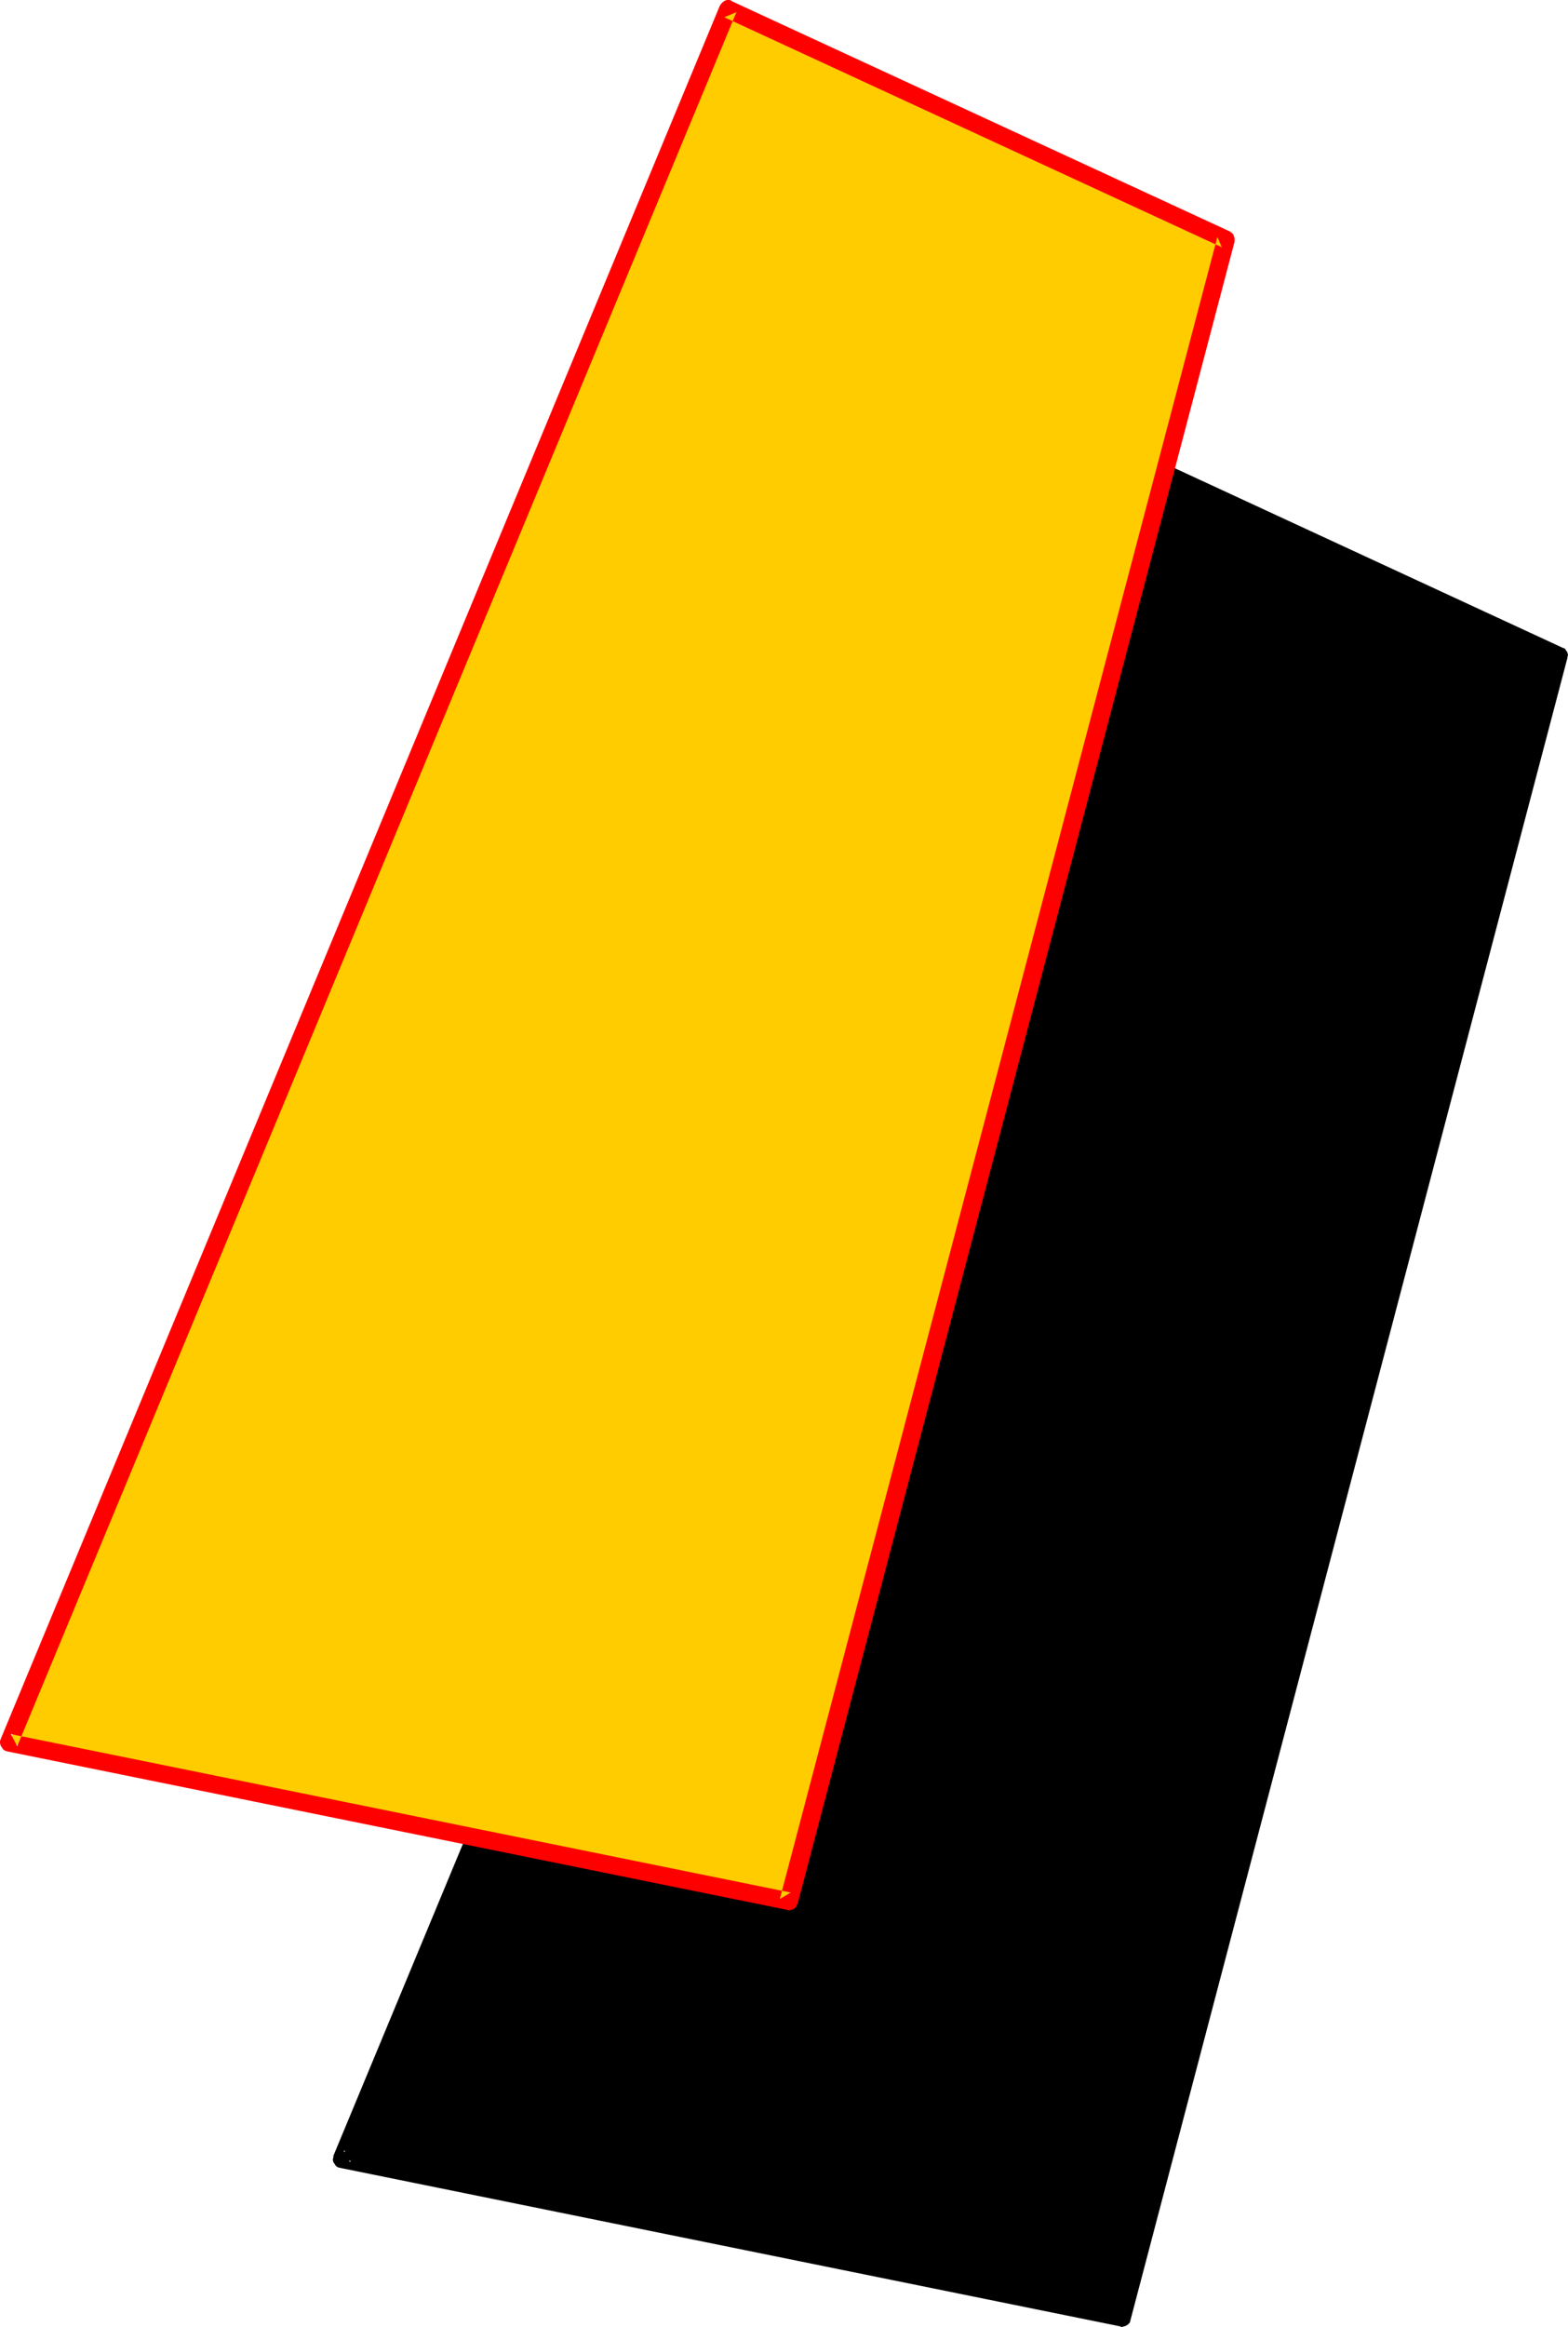 <?xml version="1.0" encoding="UTF-8" standalone="no"?>
<svg
   version="1.0"
   width="104.953mm"
   height="155.711mm"
   id="svg4"
   sodipodi:docname="Loony Condensed Punc 07.wmf"
   xmlns:inkscape="http://www.inkscape.org/namespaces/inkscape"
   xmlns:sodipodi="http://sodipodi.sourceforge.net/DTD/sodipodi-0.dtd"
   xmlns="http://www.w3.org/2000/svg"
   xmlns:svg="http://www.w3.org/2000/svg">
  <sodipodi:namedview
     id="namedview4"
     pagecolor="#ffffff"
     bordercolor="#000000"
     borderopacity="0.25"
     inkscape:showpageshadow="2"
     inkscape:pageopacity="0.0"
     inkscape:pagecheckerboard="0"
     inkscape:deskcolor="#d1d1d1"
     inkscape:document-units="mm" />
  <defs
     id="defs1">
    <pattern
       id="WMFhbasepattern"
       patternUnits="userSpaceOnUse"
       width="6"
       height="6"
       x="0"
       y="0" />
  </defs>
  <path
     style="fill:#000000;fill-opacity:1;fill-rule:evenodd;stroke:none"
     d="M 268.381,107.62 394.411,165.792 283.73,586.253 86.444,546.016 Z"
     id="path1" />
  <path
     style="fill:#000000;fill-opacity:1;fill-rule:evenodd;stroke:none"
     d="m 270.481,108.428 -3.07,1.131 126.031,58.334 -1.293,-2.585 -110.519,420.298 2.585,-1.616 -197.286,-40.075 1.616,2.909 181.936,-438.397 -4.039,-1.616 -182.098,438.397 v 0.323 l -0.162,0.646 0.162,0.646 0.323,0.485 0.323,0.485 0.485,0.323 0.646,0.162 197.286,40.075 0.323,0.162 0.646,-0.162 0.485,-0.162 0.485,-0.323 0.485,-0.485 0.162,-0.646 110.519,-420.298 v -0.162 l 0.162,-0.646 -0.162,-0.646 -0.323,-0.485 -0.323,-0.485 -0.485,-0.162 L 269.35,105.519 v 0 l -0.646,-0.162 h -0.485 l -0.646,0.162 -0.485,0.323 -0.485,0.485 -0.162,0.485 z"
     id="path2" />
  <path
     style="fill:#ffcc00;fill-opacity:1;fill-rule:evenodd;stroke:none"
     d="M 184.199,2.262 310.068,60.597 199.548,480.895 2.262,440.821 Z"
     id="path3" />
  <path
     style="fill:#ff0000;fill-opacity:1;fill-rule:evenodd;stroke:none"
     d="M 186.299,3.07 183.229,4.363 309.098,62.536 307.967,59.95 197.286,480.249 200.033,478.633 2.747,438.558 4.363,441.629 186.299,3.07 182.098,1.454 0.162,439.851 0,440.336 v 0.485 l 0.162,0.646 0.323,0.485 0.323,0.485 0.485,0.323 0.485,0.162 197.286,40.075 0.485,0.162 0.646,-0.162 0.485,-0.162 0.485,-0.323 0.323,-0.485 0.323,-0.646 L 312.33,61.081 v -0.162 -0.646 l -0.162,-0.485 -0.162,-0.485 -0.485,-0.485 -0.485,-0.323 L 185.168,0.323 185.006,0.162 184.522,0 h -0.646 l -0.485,0.162 -0.485,0.323 -0.485,0.485 -0.323,0.485 z"
     id="path4" />
</svg>
